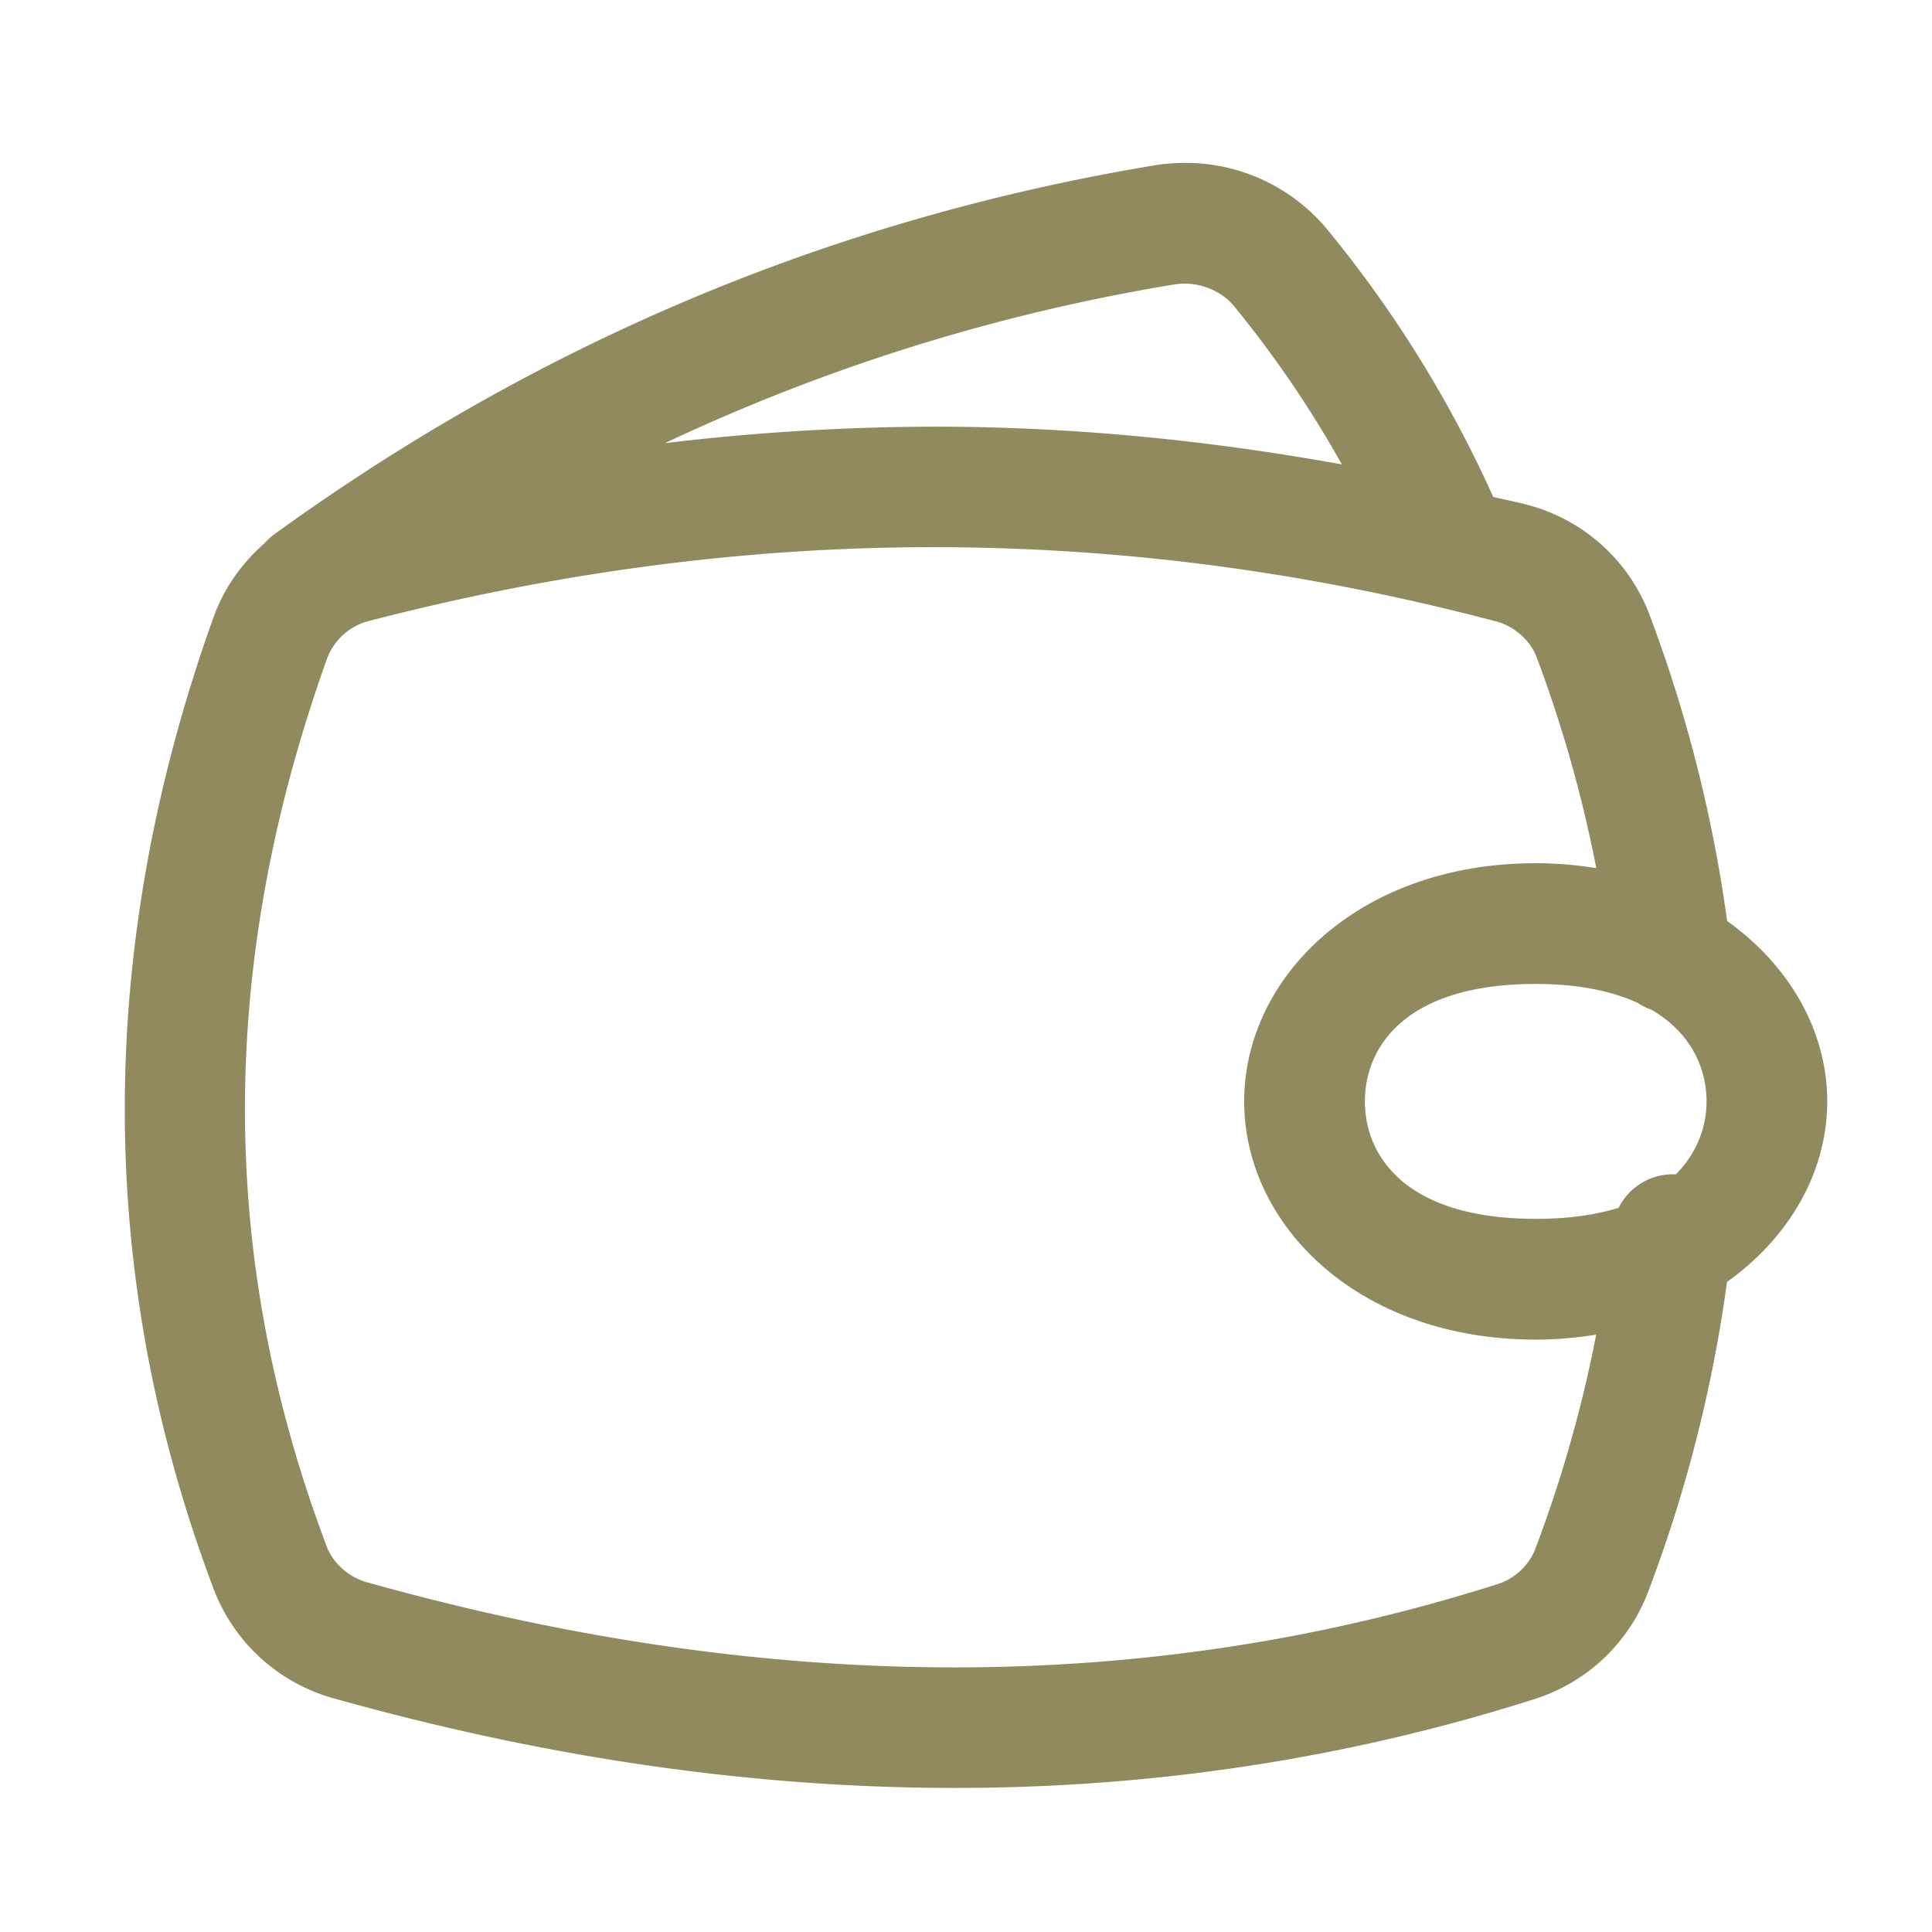 <svg xmlns="http://www.w3.org/2000/svg" width="48px" height="48px" fill="none" class="sc-aXZVg koULKU" transform="rotate(0) scale(1, 1)"><path fill="#928a5f" d="M29.285 4.05c-.2.006-.4.025-.6.058C20.712 5.432 13.4 8.5 6.81 13.278c-.09.066-.172.142-.246.226-.558.489-1 1.11-1.26 1.834-2.911 8.123-2.967 16.278.006 24.146a4.465 4.465 0 0 0 2.977 2.71h.003c10.419 2.928 20.46 3.004 29.839.018a4.455 4.455 0 0 0 2.818-2.663 34.952 34.952 0 0 0 1.96-7.7c1.569-1.118 2.49-2.755 2.49-4.485 0-1.729-.92-3.364-2.487-4.482a35.119 35.119 0 0 0-1.928-7.609 4.458 4.458 0 0 0-3.04-2.733c-.281-.074-.563-.126-.844-.196a29.539 29.539 0 0 0-4.12-6.64 4.568 4.568 0 0 0-3.694-1.654Zm.31 3.005c.417.043.811.243 1.067.554a27.068 27.068 0 0 1 2.675 3.929c-3.334-.604-6.682-.933-10.052-.938a57.14 57.14 0 0 0-6.765.41 47.951 47.951 0 0 1 12.657-3.943c.139-.023.28-.026.419-.012Zm-6.316 6.54c4.662.007 9.283.627 13.896 1.845.45.12.845.471 1.002.888a32.603 32.603 0 0 1 1.482 5.241 9.503 9.503 0 0 0-1.503-.123c-4.406 0-7.245 2.842-7.245 5.918s2.84 5.918 7.245 5.918c.524 0 1.023-.047 1.5-.123a32.362 32.362 0 0 1-1.512 5.323c-.15.399-.51.739-.922.87-8.778 2.795-18.169 2.75-28.12-.046-.445-.126-.83-.477-.984-.882-2.73-7.225-2.692-14.53.012-22.073a1.507 1.507 0 0 1 1.013-.917c4.774-1.24 9.475-1.847 14.136-1.84Zm14.877 10.851c1.085 0 1.9.185 2.529.469a1.5 1.5 0 0 0 .348.173c.994.582 1.365 1.468 1.365 2.276 0 .616-.225 1.274-.764 1.813a1.5 1.5 0 0 0-1.418.83c-.555.173-1.234.275-2.06.275-3.252 0-4.245-1.575-4.245-2.918 0-1.343.993-2.918 4.245-2.918Z"/></svg>